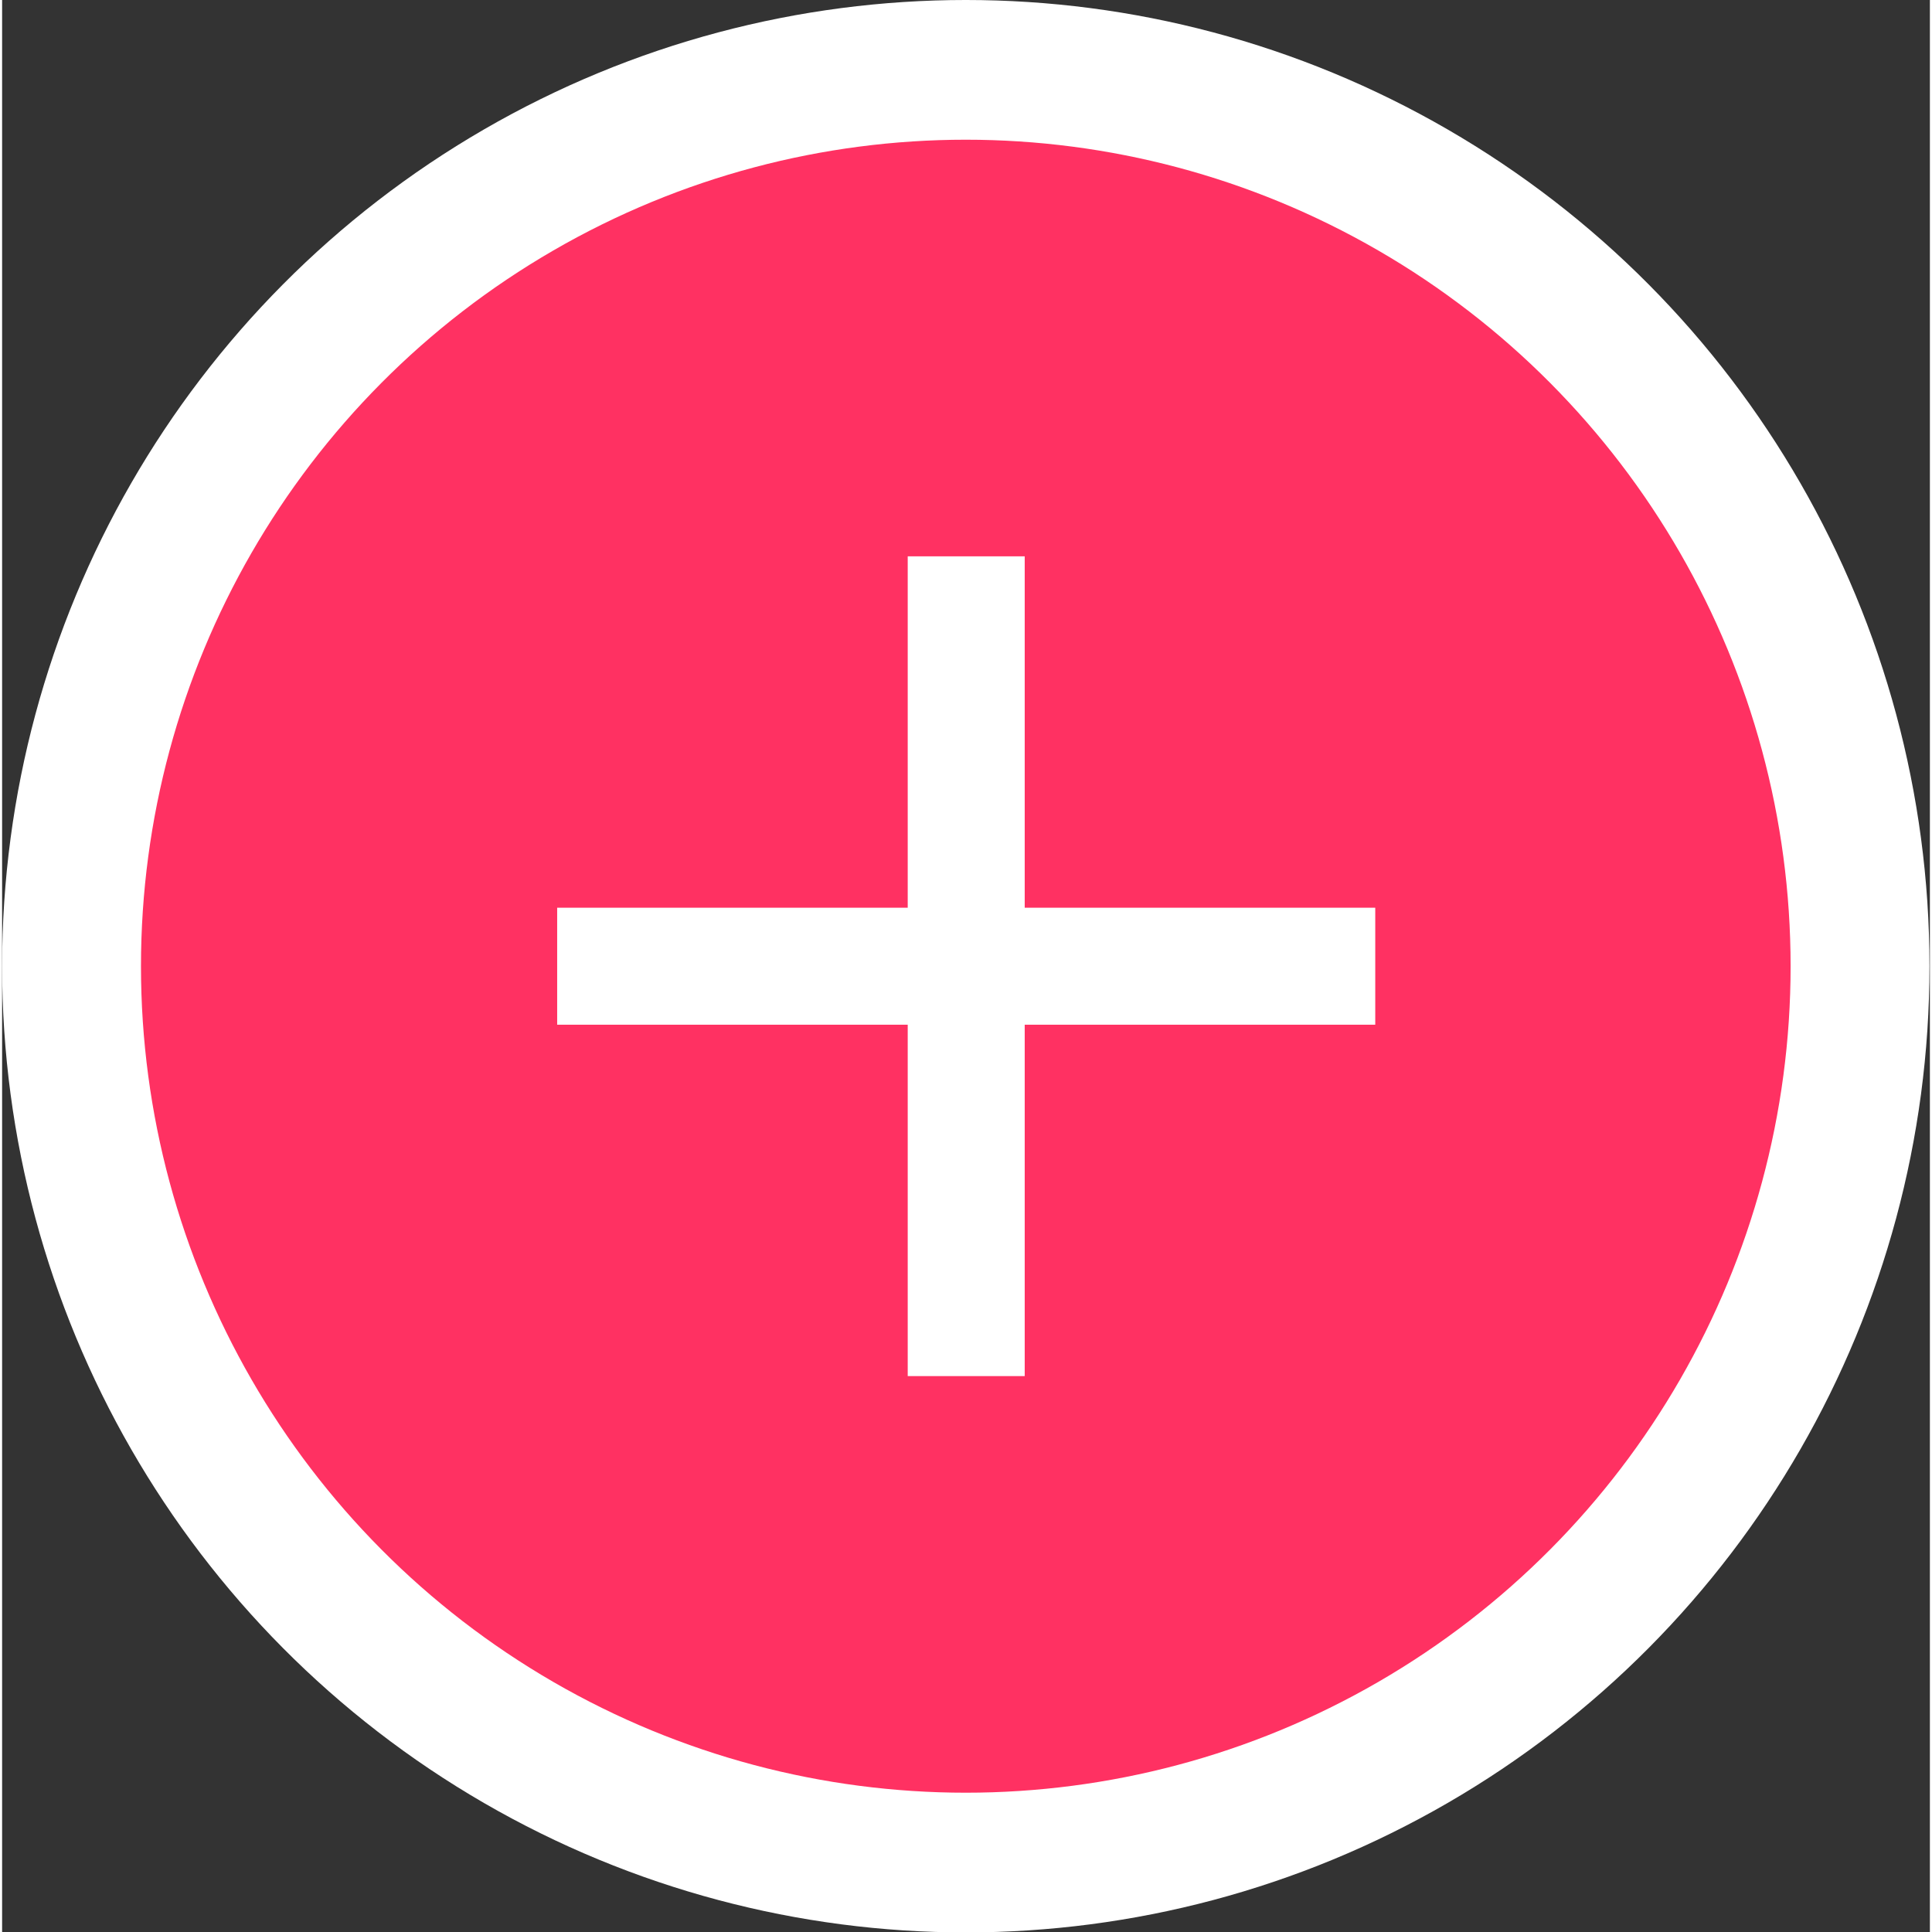 <?xml version="1.0" encoding="UTF-8"?><svg xmlns="http://www.w3.org/2000/svg" id="CANVAS68bef3bbfaafb" viewBox="0 0 45.81 45.91" aria-hidden="true" width="45px" height="45px">
  <rect x="0" y="0" width="45.81" height="45.91" fill="#333333" stroke="none"/>
  <defs><linearGradient class="cerosgradient" data-cerosgradient="true" id="CerosGradient_ide5a31393c" gradientUnits="userSpaceOnUse" x1="50%" y1="100%" x2="50%" y2="0%"><stop offset="0%" stop-color="#d1d1d1"/><stop offset="100%" stop-color="#d1d1d1"/></linearGradient><linearGradient/>
    <style>
      .cls-1-68bef3bbfaafb{
        fill: #ff3162;
      }

      .cls-2-68bef3bbfaafb{
        fill: #fff;
      }
    </style>
  </defs>
  <ellipse class="cls-2-68bef3bbfaafb" cx="22.9" cy="22.96" rx="22.9" ry="22.96"/>
  <ellipse class="cls-1-68bef3bbfaafb" cx="22.9" cy="22.96" rx="19.6" ry="19.64"/>
  <path class="cls-2-68bef3bbfaafb" d="M21.52,24.35h-8.33v-2.78h8.33v-8.35h2.78v8.35h8.33v2.78h-8.33v8.35h-2.78v-8.35Z"/>
</svg>